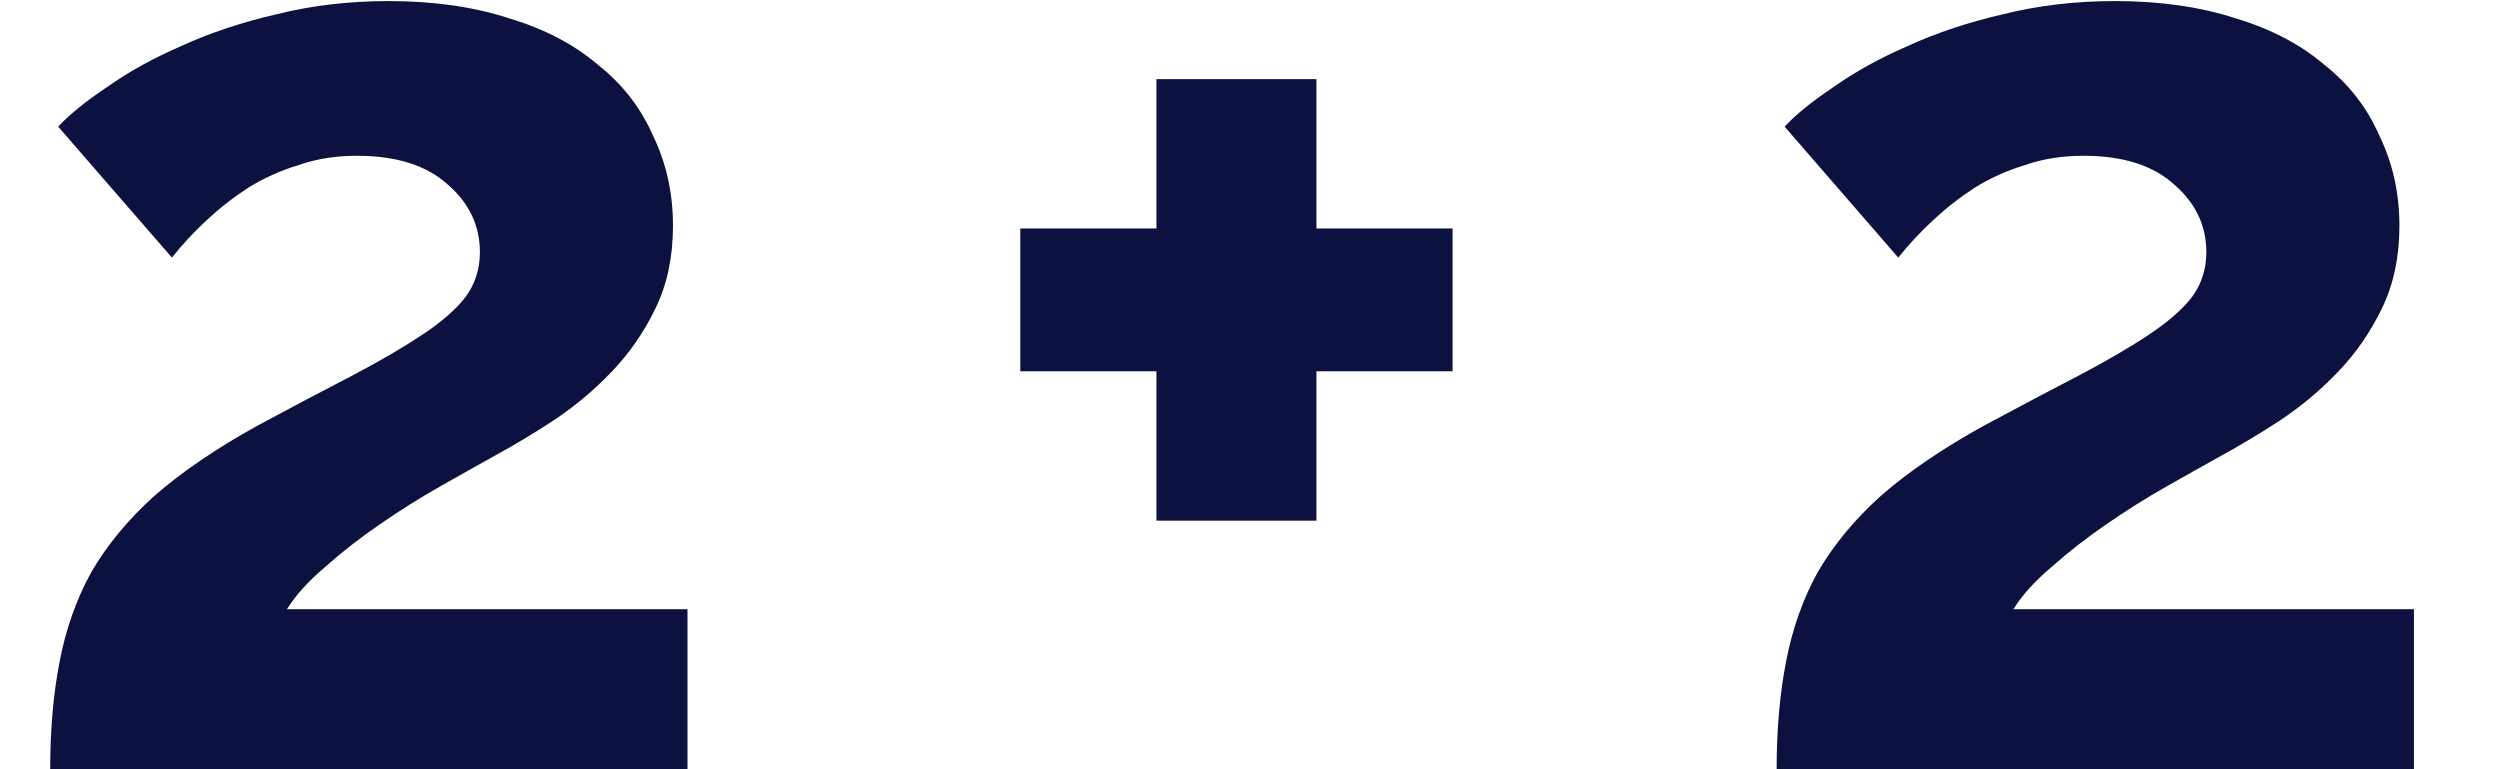 <?xml version="1.0" encoding="UTF-8"?> <svg xmlns="http://www.w3.org/2000/svg" width="26" height="8" viewBox="0 0 26 8" fill="none"> <path d="M0.522 8C0.522 7.588 0.555 7.216 0.619 6.886C0.683 6.547 0.793 6.235 0.949 5.951C1.114 5.667 1.334 5.401 1.609 5.154C1.893 4.906 2.25 4.663 2.681 4.425C3.057 4.223 3.387 4.049 3.671 3.902C3.965 3.747 4.207 3.605 4.4 3.476C4.593 3.348 4.739 3.22 4.84 3.091C4.941 2.954 4.991 2.798 4.991 2.624C4.991 2.349 4.881 2.115 4.661 1.923C4.441 1.721 4.125 1.62 3.712 1.62C3.493 1.62 3.291 1.652 3.107 1.716C2.924 1.771 2.75 1.849 2.585 1.95C2.429 2.051 2.283 2.165 2.145 2.294C2.017 2.413 1.897 2.541 1.788 2.679L0.605 1.317C0.724 1.189 0.894 1.052 1.114 0.905C1.334 0.749 1.59 0.607 1.884 0.479C2.186 0.341 2.516 0.231 2.874 0.149C3.24 0.057 3.63 0.011 4.043 0.011C4.51 0.011 4.927 0.071 5.294 0.19C5.66 0.3 5.968 0.46 6.215 0.671C6.472 0.873 6.664 1.12 6.793 1.414C6.93 1.698 6.999 2.01 6.999 2.349C6.999 2.67 6.939 2.954 6.82 3.201C6.701 3.449 6.55 3.669 6.366 3.861C6.183 4.054 5.981 4.223 5.761 4.37C5.55 4.508 5.344 4.631 5.143 4.741C4.978 4.833 4.79 4.938 4.579 5.058C4.368 5.177 4.157 5.31 3.946 5.456C3.745 5.594 3.557 5.74 3.382 5.896C3.208 6.043 3.075 6.19 2.984 6.336H7.15V8H0.522ZM15.107 2.376V3.861H13.691V5.415H12.027V3.861H10.611V2.376H12.027V0.823H13.691V2.376H15.107ZM18.477 8C18.477 7.588 18.51 7.216 18.574 6.886C18.638 6.547 18.748 6.235 18.904 5.951C19.069 5.667 19.289 5.401 19.564 5.154C19.848 4.906 20.205 4.663 20.636 4.425C21.012 4.223 21.342 4.049 21.626 3.902C21.92 3.747 22.163 3.605 22.355 3.476C22.547 3.348 22.694 3.22 22.795 3.091C22.896 2.954 22.946 2.798 22.946 2.624C22.946 2.349 22.836 2.115 22.616 1.923C22.396 1.721 22.08 1.62 21.668 1.62C21.448 1.62 21.246 1.652 21.062 1.716C20.879 1.771 20.705 1.849 20.54 1.95C20.384 2.051 20.238 2.165 20.1 2.294C19.972 2.413 19.852 2.541 19.742 2.679L18.56 1.317C18.679 1.189 18.849 1.052 19.069 0.905C19.289 0.749 19.545 0.607 19.839 0.479C20.141 0.341 20.471 0.231 20.829 0.149C21.195 0.057 21.585 0.011 21.997 0.011C22.465 0.011 22.882 0.071 23.249 0.19C23.615 0.3 23.922 0.46 24.17 0.671C24.427 0.873 24.619 1.12 24.747 1.414C24.885 1.698 24.954 2.01 24.954 2.349C24.954 2.67 24.894 2.954 24.775 3.201C24.656 3.449 24.505 3.669 24.321 3.861C24.138 4.054 23.936 4.223 23.716 4.37C23.505 4.508 23.299 4.631 23.098 4.741C22.933 4.833 22.745 4.938 22.534 5.058C22.323 5.177 22.112 5.31 21.901 5.456C21.7 5.594 21.512 5.74 21.337 5.896C21.163 6.043 21.03 6.19 20.939 6.336H25.105V8H18.477Z" fill="#0D1140"></path> </svg> 